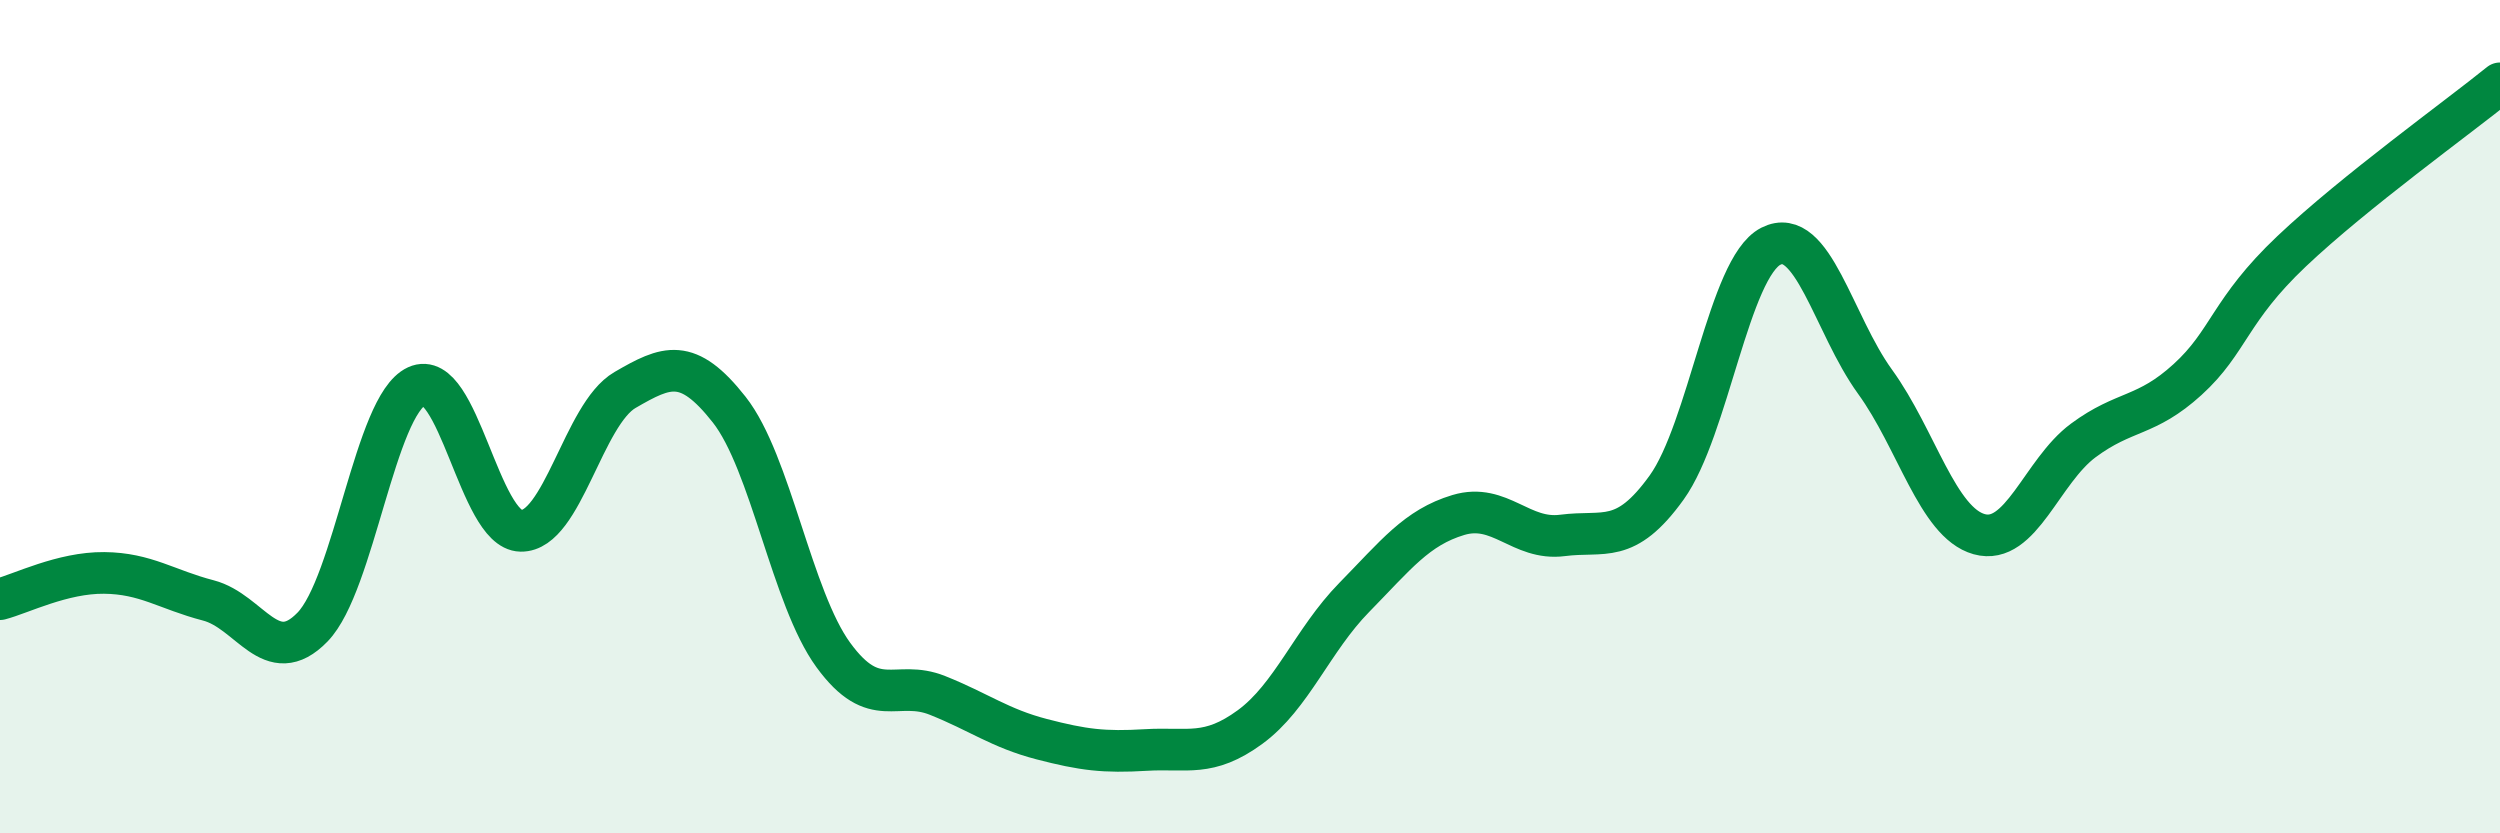 
    <svg width="60" height="20" viewBox="0 0 60 20" xmlns="http://www.w3.org/2000/svg">
      <path
        d="M 0,14.38 C 0.5,14.25 1.5,13.74 2.5,13.75 C 3.5,13.76 4,14.15 5,14.41 C 6,14.67 6.5,16.08 7.5,15.05 C 8.5,14.02 9,9.73 10,9.27 C 11,8.81 11.5,12.72 12.5,12.74 C 13.5,12.76 14,9.94 15,9.36 C 16,8.78 16.5,8.56 17.5,9.83 C 18.5,11.1 19,14.35 20,15.72 C 21,17.09 21.5,16.29 22.5,16.69 C 23.5,17.09 24,17.48 25,17.74 C 26,18 26.5,18.06 27.5,18 C 28.5,17.94 29,18.18 30,17.45 C 31,16.72 31.5,15.36 32.5,14.34 C 33.5,13.32 34,12.66 35,12.36 C 36,12.06 36.5,12.98 37.5,12.85 C 38.5,12.72 39,13.09 40,11.7 C 41,10.31 41.5,6.42 42.5,5.91 C 43.5,5.4 44,7.78 45,9.16 C 46,10.54 46.5,12.54 47.5,12.82 C 48.5,13.1 49,11.31 50,10.57 C 51,9.83 51.5,10.02 52.5,9.11 C 53.5,8.2 53.5,7.45 55,6.03 C 56.5,4.61 59,2.81 60,2L60 20L0 20Z"
        fill="#008740"
        opacity="0.1"
        stroke-linecap="round"
        stroke-linejoin="round"
      />
      <path
        d="M 0,14.38 C 0.5,14.25 1.5,13.74 2.5,13.75 C 3.5,13.76 4,14.15 5,14.41 C 6,14.67 6.5,16.08 7.5,15.05 C 8.5,14.02 9,9.73 10,9.27 C 11,8.81 11.5,12.72 12.5,12.74 C 13.5,12.76 14,9.94 15,9.36 C 16,8.78 16.5,8.56 17.5,9.83 C 18.5,11.1 19,14.35 20,15.72 C 21,17.09 21.5,16.29 22.5,16.69 C 23.5,17.09 24,17.48 25,17.74 C 26,18 26.5,18.06 27.5,18 C 28.5,17.94 29,18.18 30,17.45 C 31,16.72 31.5,15.36 32.5,14.34 C 33.5,13.32 34,12.66 35,12.36 C 36,12.06 36.5,12.98 37.5,12.85 C 38.5,12.72 39,13.09 40,11.7 C 41,10.31 41.5,6.42 42.5,5.91 C 43.5,5.4 44,7.78 45,9.16 C 46,10.54 46.5,12.54 47.5,12.82 C 48.5,13.1 49,11.31 50,10.57 C 51,9.83 51.5,10.02 52.5,9.11 C 53.5,8.2 53.5,7.45 55,6.03 C 56.5,4.61 59,2.81 60,2"
        stroke="#008740"
        stroke-width="1"
        fill="none"
        stroke-linecap="round"
        stroke-linejoin="round"
      />
    </svg>
  